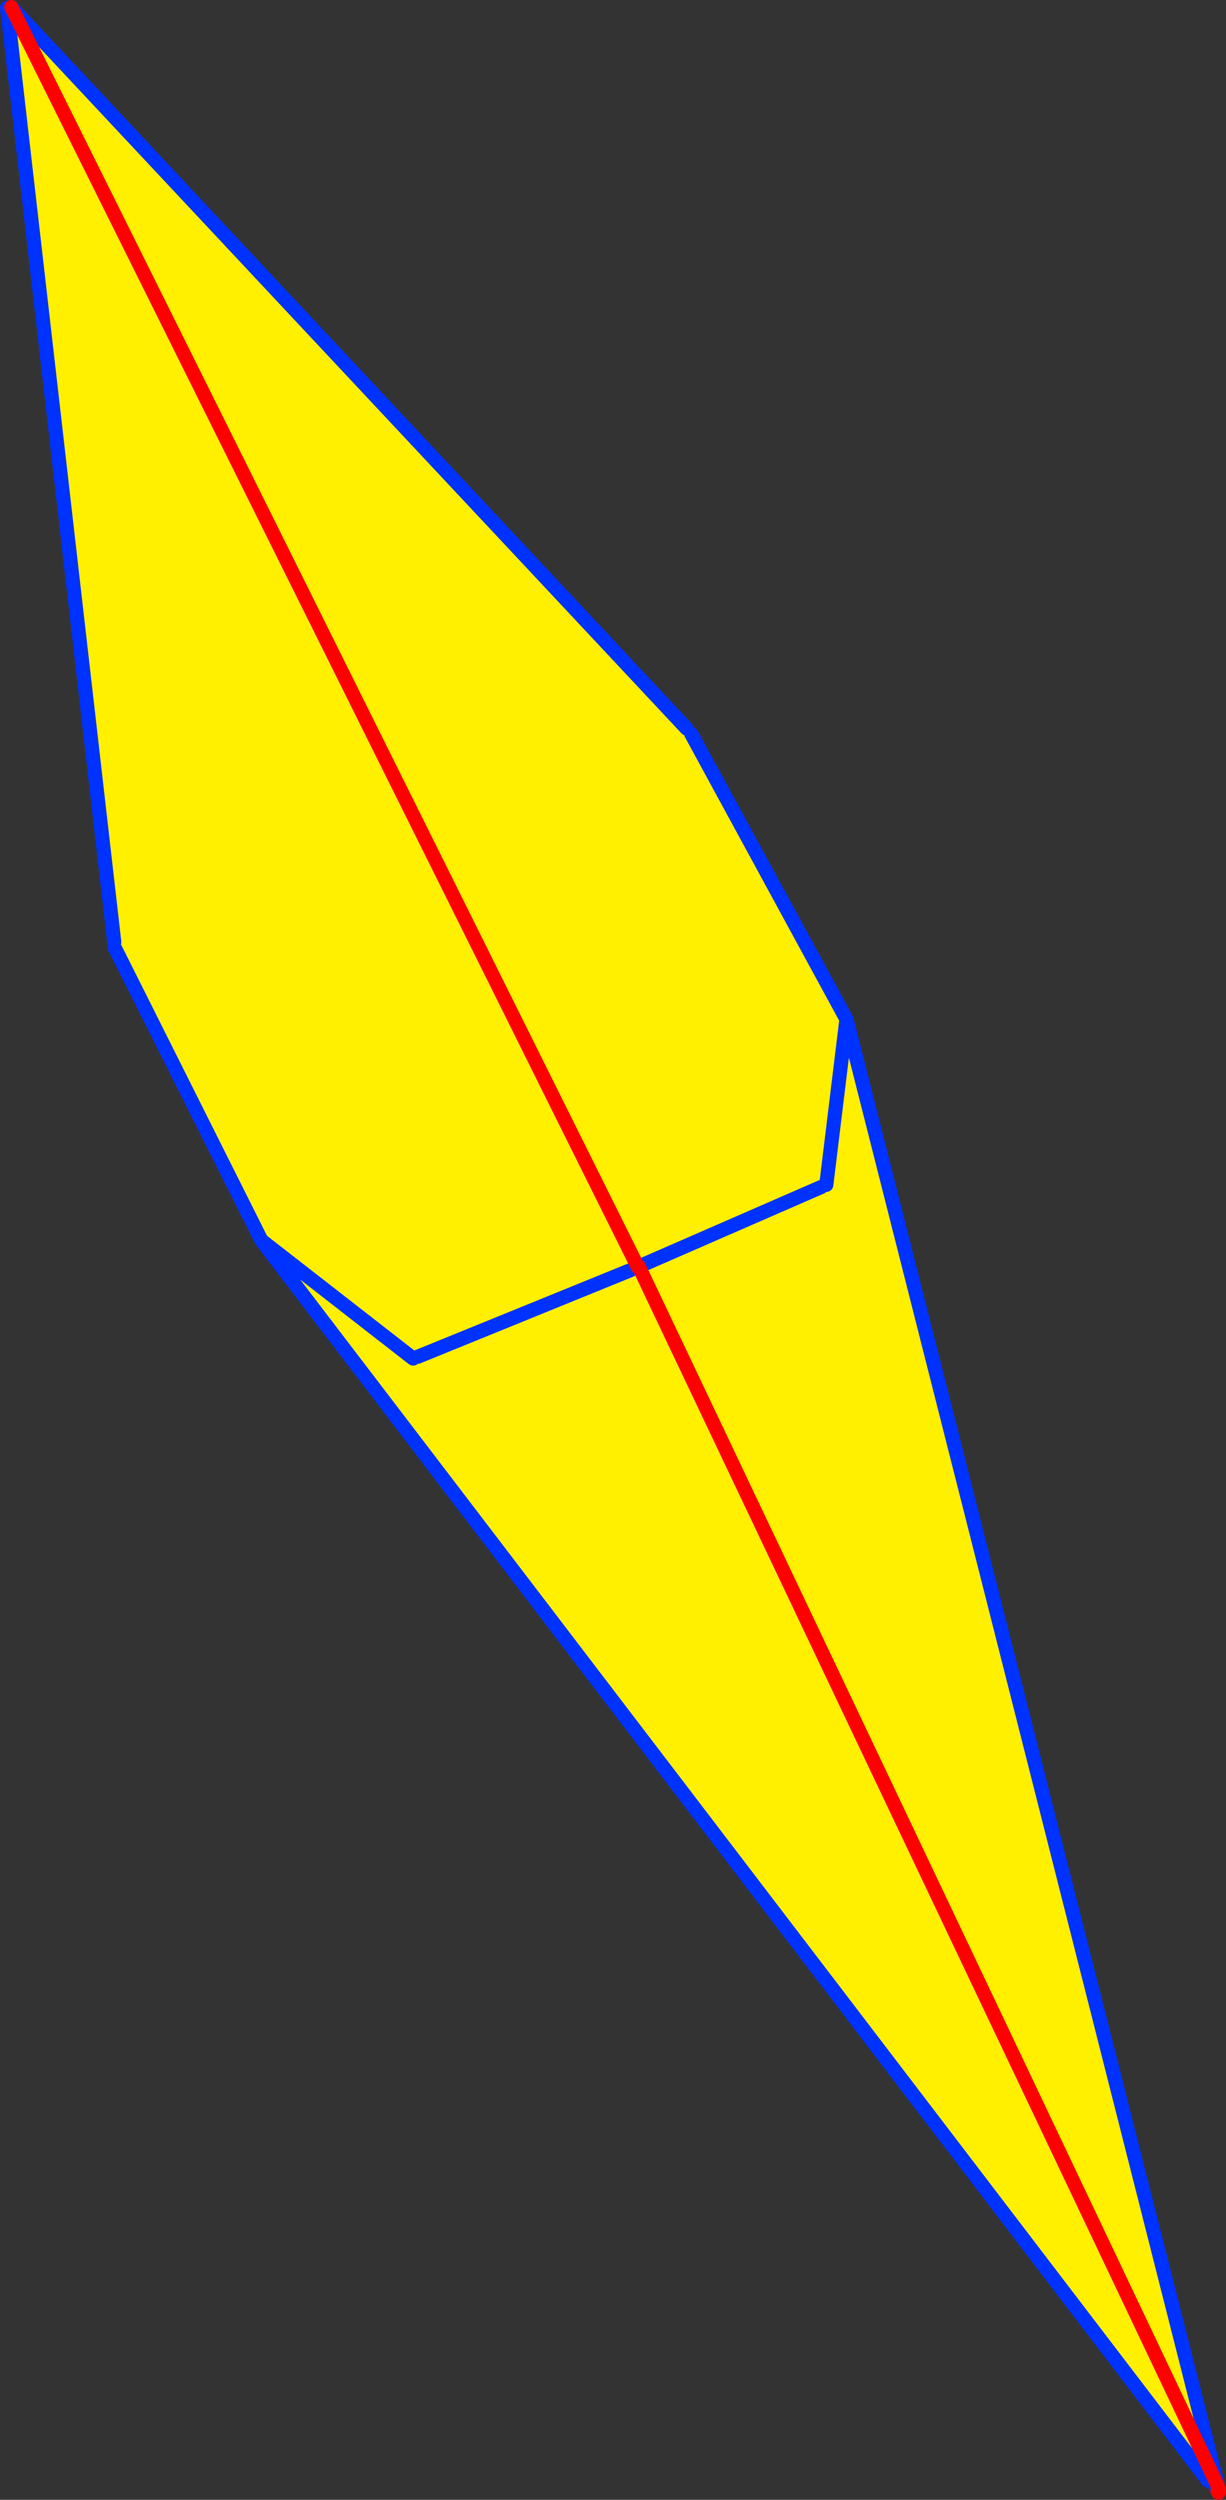 <?xml version="1.0" encoding="UTF-8" standalone="no"?>
<svg xmlns:xlink="http://www.w3.org/1999/xlink" height="353.3px" width="173.3px" xmlns="http://www.w3.org/2000/svg">
  <rect width="100%" height="100%" fill="#333333" stroke="none"/>
  <g transform="matrix(1.0, 0.0, 0.0, 1.0, -259.9, -118.4)">
    <path d="M356.95 221.35 L357.6 222.1 379.55 262.45 376.7 285.85 379.55 262.45 432.0 469.5 432.0 469.6 432.05 469.75 431.95 469.6 431.9 469.45 431.5 468.6 350.2 297.4 431.5 468.6 430.65 469.0 296.85 293.7 276.15 252.4 276.05 251.55 260.9 119.5 261.5 119.4 356.95 221.35 M350.05 297.45 L261.5 119.4 350.05 297.45 350.2 297.4 376.0 286.15 350.2 297.4 350.05 297.45 M318.3 310.4 L296.85 293.7 318.3 310.4 M349.05 297.9 L318.95 310.15 349.05 297.9" fill="#fff000" fill-rule="evenodd" stroke="none"/>
    <path d="M356.95 221.35 L261.5 119.4 M350.05 297.45 L350.2 297.4 376.0 286.15 M376.7 285.85 L379.55 262.45 357.6 222.1 M260.9 119.5 L276.05 251.55 M276.15 252.4 L296.85 293.7 318.3 310.4 M430.65 469.0 L296.85 293.7 M432.05 469.75 L432.0 469.6 432.0 469.5 379.55 262.45 M432.0 469.5 L432.05 469.75 432.15 470.55 432.15 470.7 432.05 470.5 431.55 469.5 432.0 470.45 432.1 470.6 432.15 470.7 432.15 470.6 432.15 470.55 432.1 470.0 M318.95 310.15 L349.05 297.9" fill="none" stroke="#0032ff" stroke-linecap="round" stroke-linejoin="round" stroke-width="2.0"/>
    <path d="M261.5 119.4 L350.05 297.45 M431.5 468.6 L431.9 469.45 431.95 469.6 432.05 469.75 432.1 470.0 432.2 470.6 432.15 470.7 M432.05 470.5 L432.15 470.55 432.2 470.6 M432.05 470.5 L432.0 470.45 M350.2 297.4 L431.5 468.6" fill="none" stroke="#ff0000" stroke-linecap="round" stroke-linejoin="round" stroke-width="2.0"/>
  </g>
</svg>
